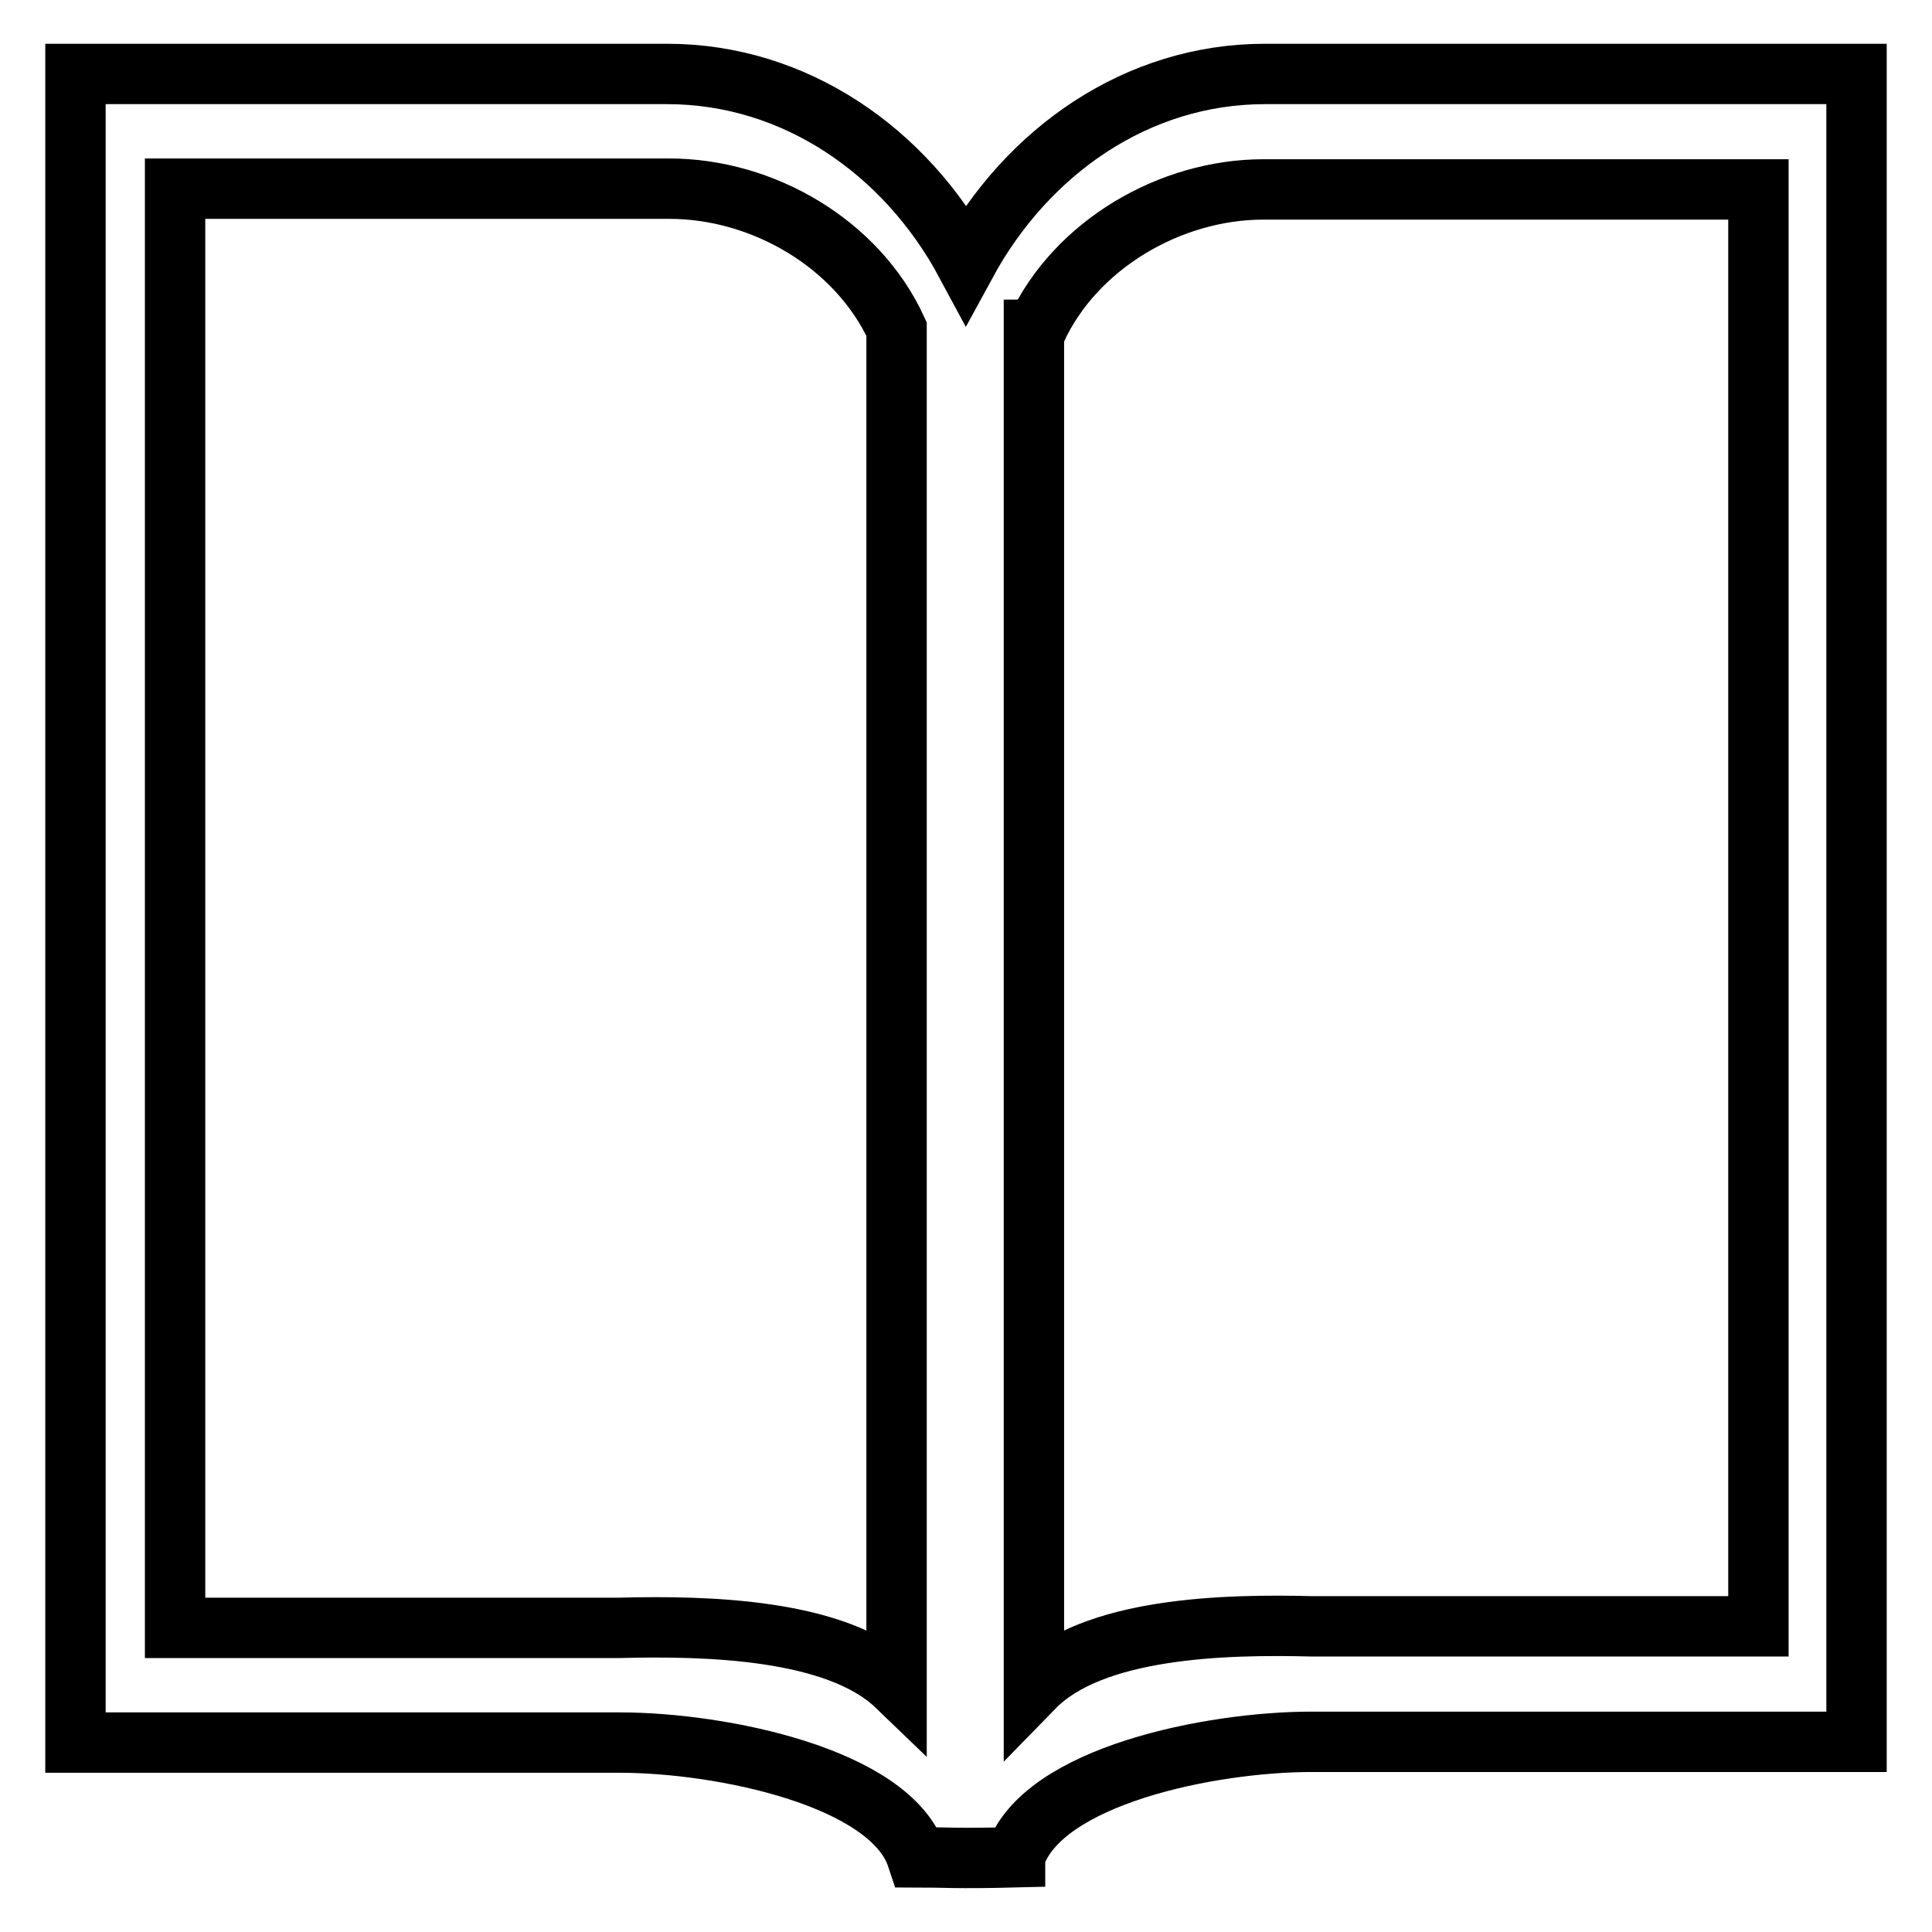 <?xml version="1.0" encoding="utf-8"?>
<!-- Svg Vector Icons : http://www.onlinewebfonts.com/icon -->
<!DOCTYPE svg PUBLIC "-//W3C//DTD SVG 1.1//EN" "http://www.w3.org/Graphics/SVG/1.1/DTD/svg11.dtd">
<svg version="1.1" xmlns="http://www.w3.org/2000/svg" xmlns:xlink="http://www.w3.org/1999/xlink" x="0px" y="0px" viewBox="0 0 256 256" enable-background="new 0 0 256 256" xml:space="preserve">
<g> <path stroke-width="8" fill-opacity="0" stroke="#000000"  d="M167.6,9.8c-16.9,0-31.5,10.2-39.6,25.1C120,20,105.3,9.8,88.4,9.8H10v221.1h72.1 c13.5,0,35.9,4.6,39.4,15.2c3.4,0,5.2,0.2,13,0V246c3.6-10.7,25.9-15.2,39.3-15.2H246V9.8H167.6L167.6,9.8z M82.1,215.7H23.2V25 h65.5c12.4,0,24.9,7.3,30.1,18.6v179.8C110.9,215.8,93.6,215.4,82.1,215.7z M233,215.5h-59.1c-11.5-0.3-29.1,0.1-36.9,8.1V43.7h0.3 c5.2-11.3,17.8-18.6,30.1-18.6H233V215.5z"/></g>
</svg>